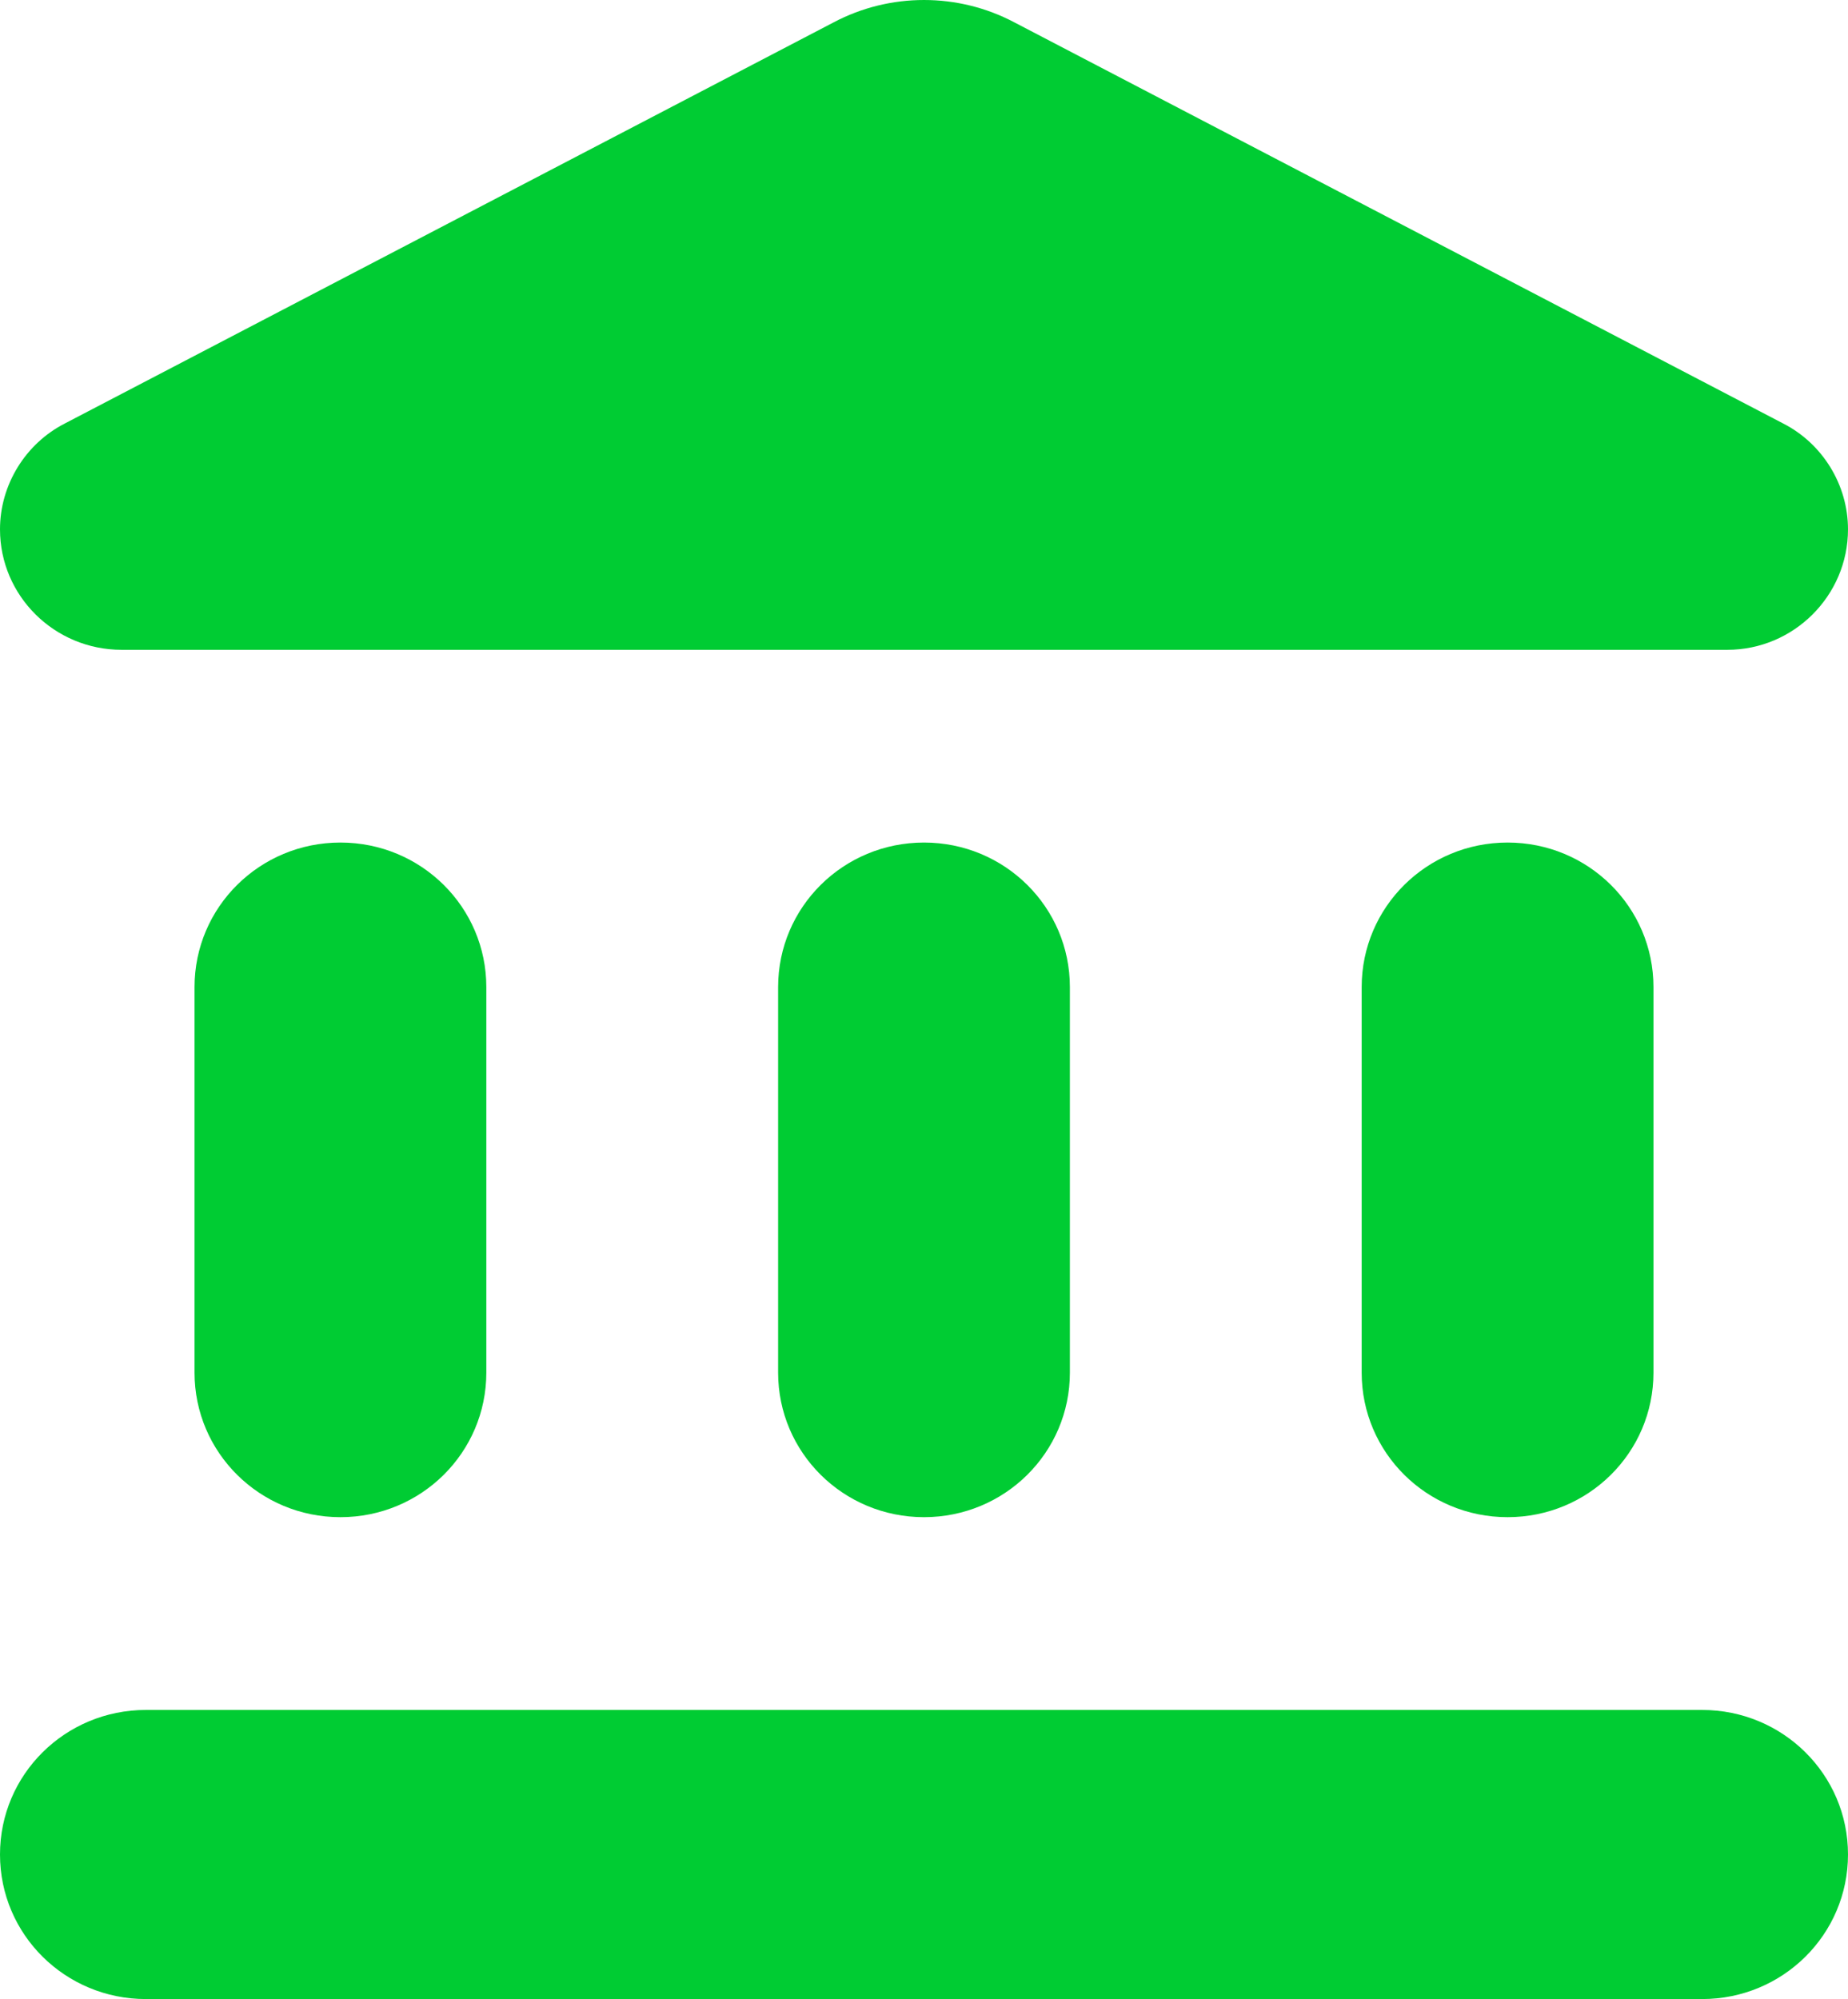 <svg width="49" height="53" viewBox="0 0 49 53" fill="none" xmlns="http://www.w3.org/2000/svg">
<path d="M5.158 26.171V36.392C5.158 38.512 6.886 40.224 9.026 40.224C11.167 40.224 12.895 38.512 12.895 36.392V26.171C12.895 24.05 11.167 22.338 9.026 22.338C6.886 22.338 5.158 24.05 5.158 26.171ZM20.632 26.171V36.392C20.632 38.512 22.36 40.224 24.5 40.224C26.64 40.224 28.368 38.512 28.368 36.392V26.171C28.368 24.05 26.64 22.338 24.5 22.338C22.36 22.338 20.632 24.05 20.632 26.171ZM3.868 53H45.132C47.272 53 49 51.288 49 49.167C49 47.047 47.272 45.335 45.132 45.335H3.868C1.728 45.335 0 47.047 0 49.167C0 51.288 1.728 53 3.868 53ZM36.105 26.171V36.392C36.105 38.512 37.833 40.224 39.974 40.224C42.114 40.224 43.842 38.512 43.842 36.392V26.171C43.842 24.05 42.114 22.338 39.974 22.338C37.833 22.338 36.105 24.05 36.105 26.171ZM22.102 0.594L1.728 11.223C0.671 11.76 0 12.859 0 14.034C0 15.797 1.444 17.228 3.224 17.228H45.802C47.556 17.228 49 15.797 49 14.034C49 12.859 48.33 11.76 47.272 11.223L26.898 0.594C25.403 -0.198 23.597 -0.198 22.102 0.594Z" fill="#00CC33"/>
</svg>

